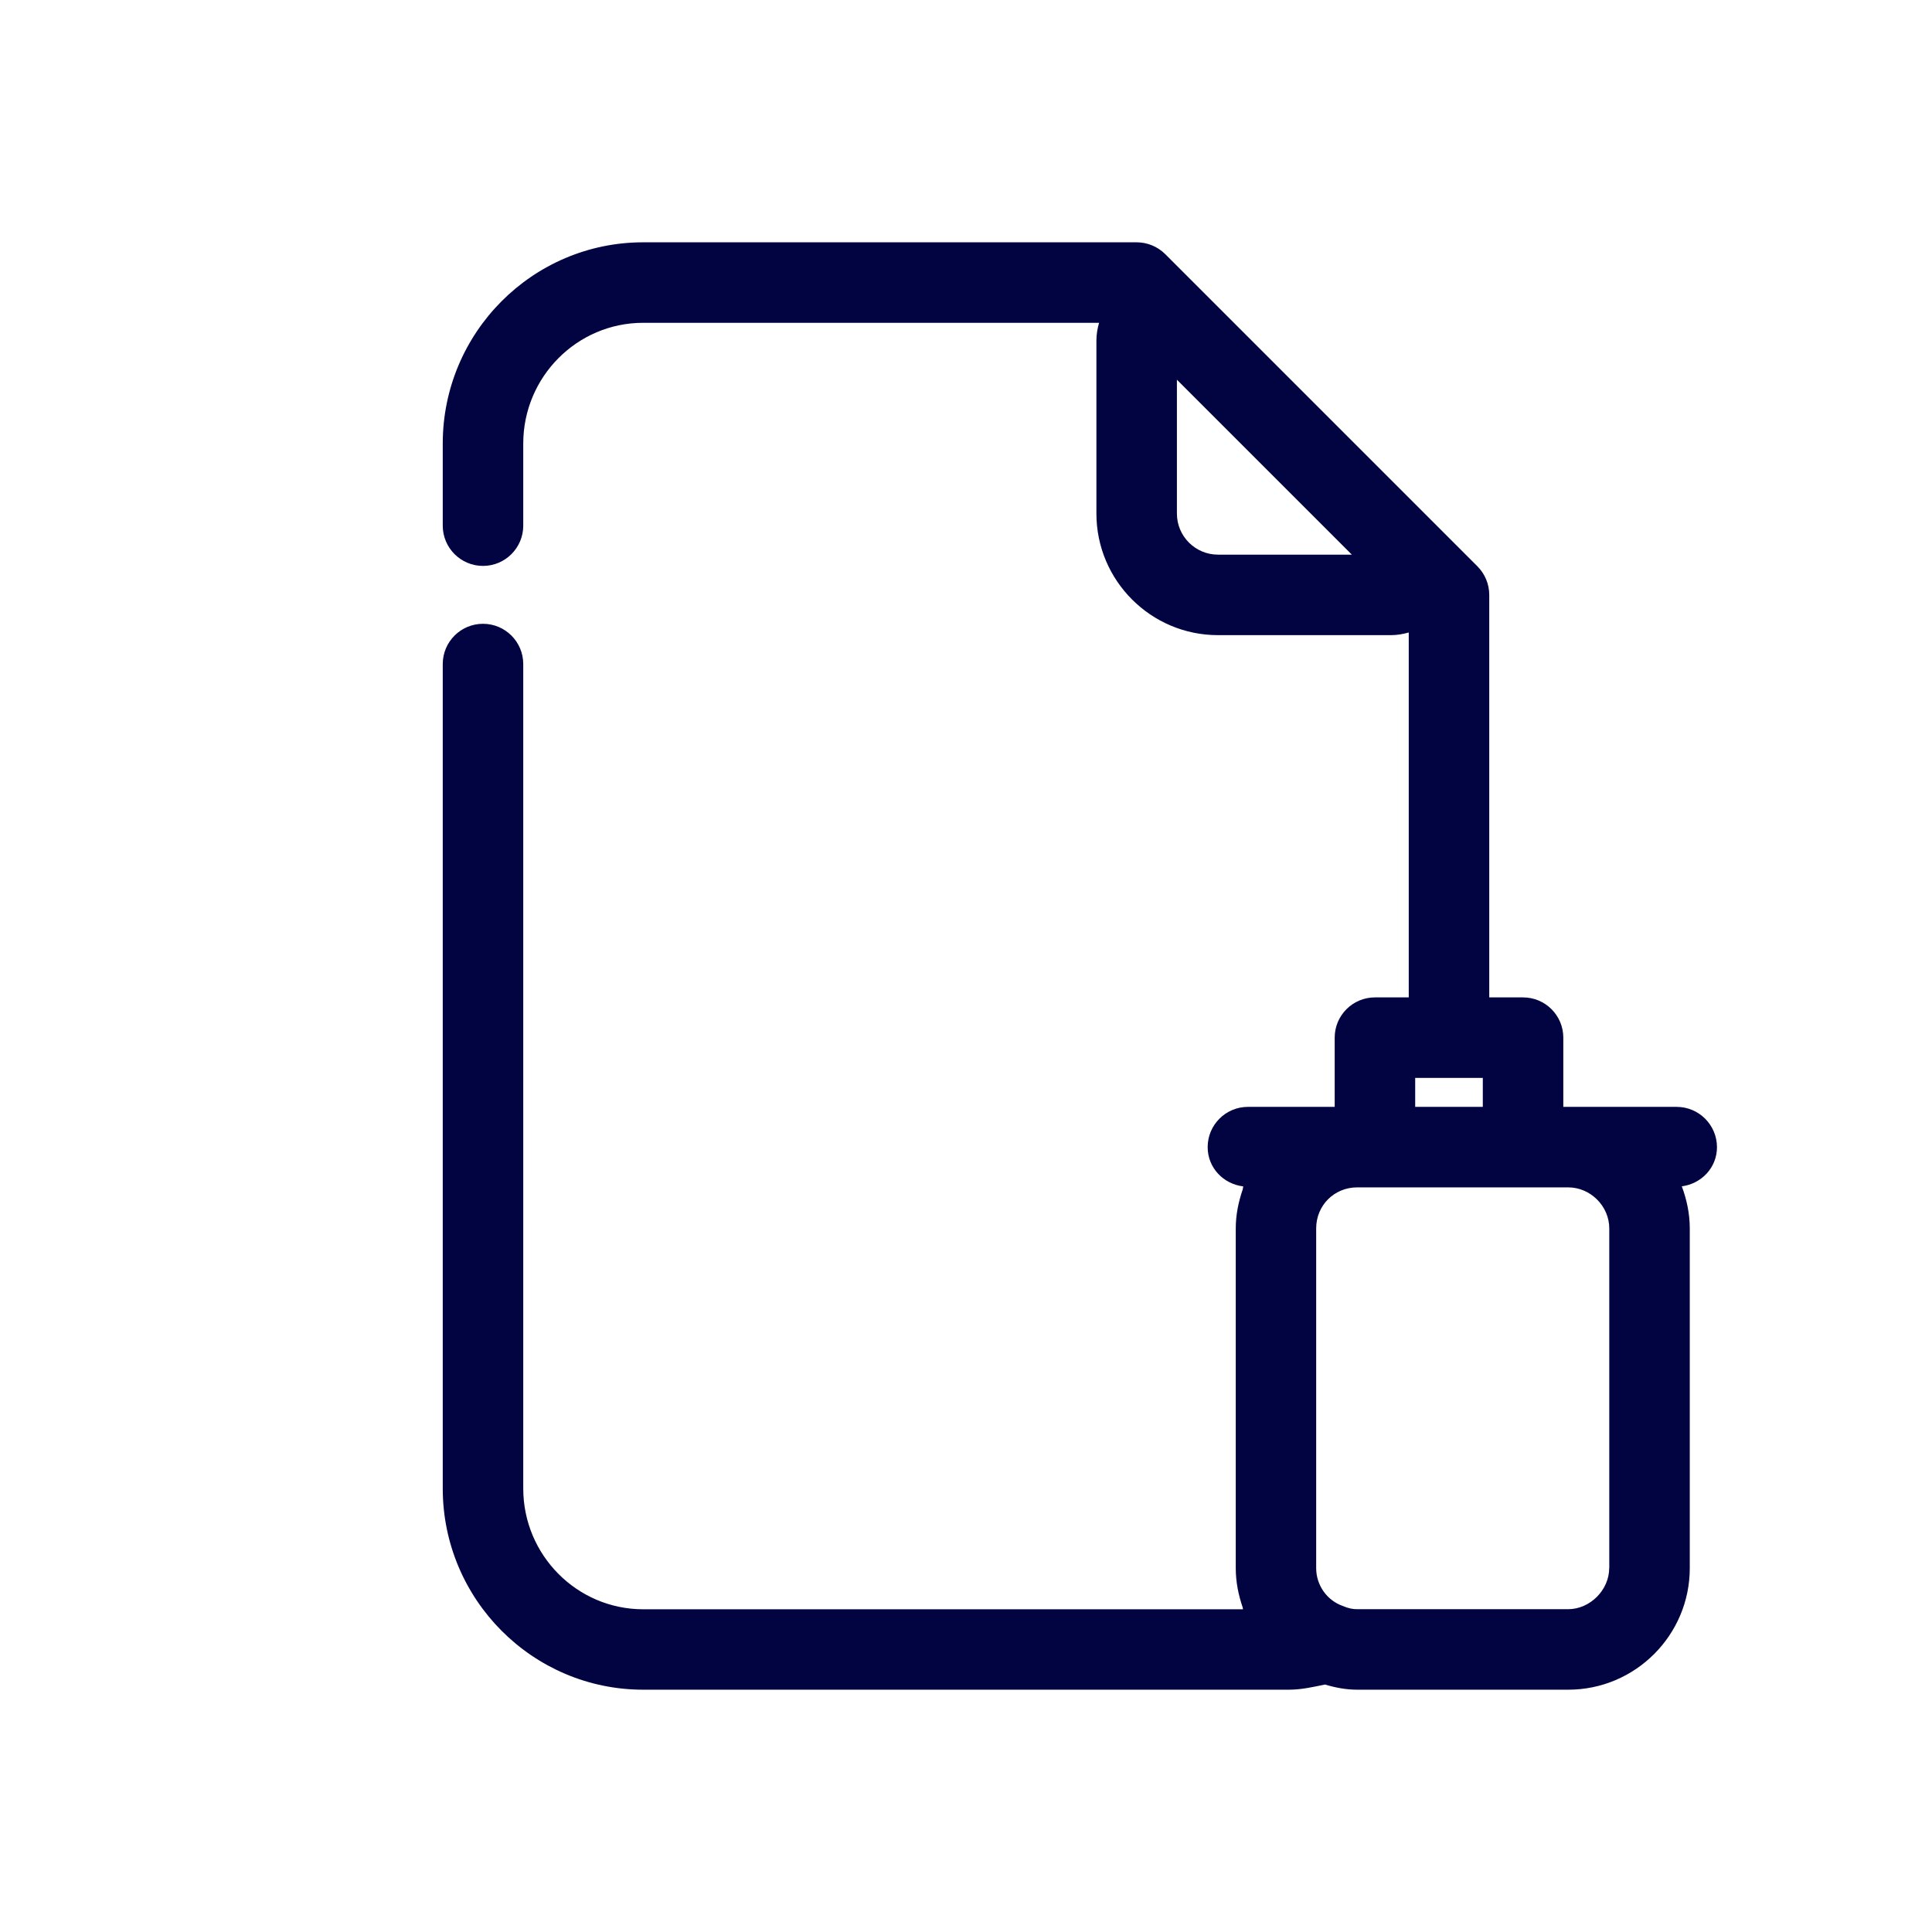 <?xml version="1.0" ?><!-- Скачано с сайта svg4.ru / Downloaded from svg4.ru -->
<svg width="800px" height="800px" viewBox="0 0 24 24" id="Layer_4" version="1.1" xml:space="preserve" xmlns="http://www.w3.org/2000/svg" xmlns:xlink="http://www.w3.org/1999/xlink"><style type="text/css">
	.st0{fill:#020441;}
</style><path class="st0" d="M20.828,13.75H19.48h-0.06v-0.86c0-0.276-0.224-0.5-0.5-0.5H18.5v-5c0-0.133-0.053-0.26-0.146-0.354l-0.51-0.51  l-2.861-2.861l-0.509-0.509C14.38,3.063,14.253,3.01,14.12,3.01H7.99c-1.373,0-2.49,1.121-2.49,2.5V6.53c0,0.276,0.224,0.5,0.5,0.5  s0.5-0.224,0.5-0.5V5.51c0-0.827,0.668-1.5,1.49-1.5h5.663C13.633,4.08,13.62,4.154,13.62,4.23V6.38c0,0.832,0.677,1.51,1.51,1.51  h2.149c0.076,0,0.15-0.013,0.221-0.033v4.533h-0.42c-0.276,0-0.5,0.224-0.5,0.5v0.86h-1.078c-0.276,0-0.5,0.224-0.5,0.5  c0,0.256,0.194,0.458,0.442,0.488c-0.004,0.012-0.003,0.027-0.007,0.039c-0.052,0.152-0.086,0.313-0.086,0.483v4.221  c0,0.17,0.033,0.332,0.086,0.487c0.003,0.007,0.001,0.016,0.004,0.023H7.99c-0.822,0-1.49-0.673-1.49-1.5V8.249  c0-0.276-0.224-0.5-0.5-0.5s-0.5,0.224-0.5,0.5V18.49c0,1.379,1.117,2.5,2.49,2.5h8.02c0.161,0,0.304-0.035,0.45-0.064  c0.127,0.038,0.259,0.064,0.401,0.064h2.62c0.833,0,1.51-0.678,1.51-1.51V15.26c0-0.184-0.038-0.359-0.099-0.523  c0.245-0.032,0.437-0.233,0.437-0.487C21.328,13.974,21.104,13.75,20.828,13.75z M15.13,6.89c-0.281,0-0.51-0.229-0.51-0.51V4.717  l2.173,2.173H15.13z M18.42,13.39v0.36h-0.84v-0.36H18H18.42z M19.99,19.48c0,0.271-0.238,0.51-0.51,0.51h-2.62  c-0.057,0-0.106-0.009-0.182-0.041c-0.196-0.07-0.328-0.259-0.328-0.469V15.26c0-0.286,0.224-0.51,0.51-0.51h0.179h0.042h1.84h0.38  h0.18c0.276,0,0.51,0.233,0.51,0.51V19.48z"/></svg>